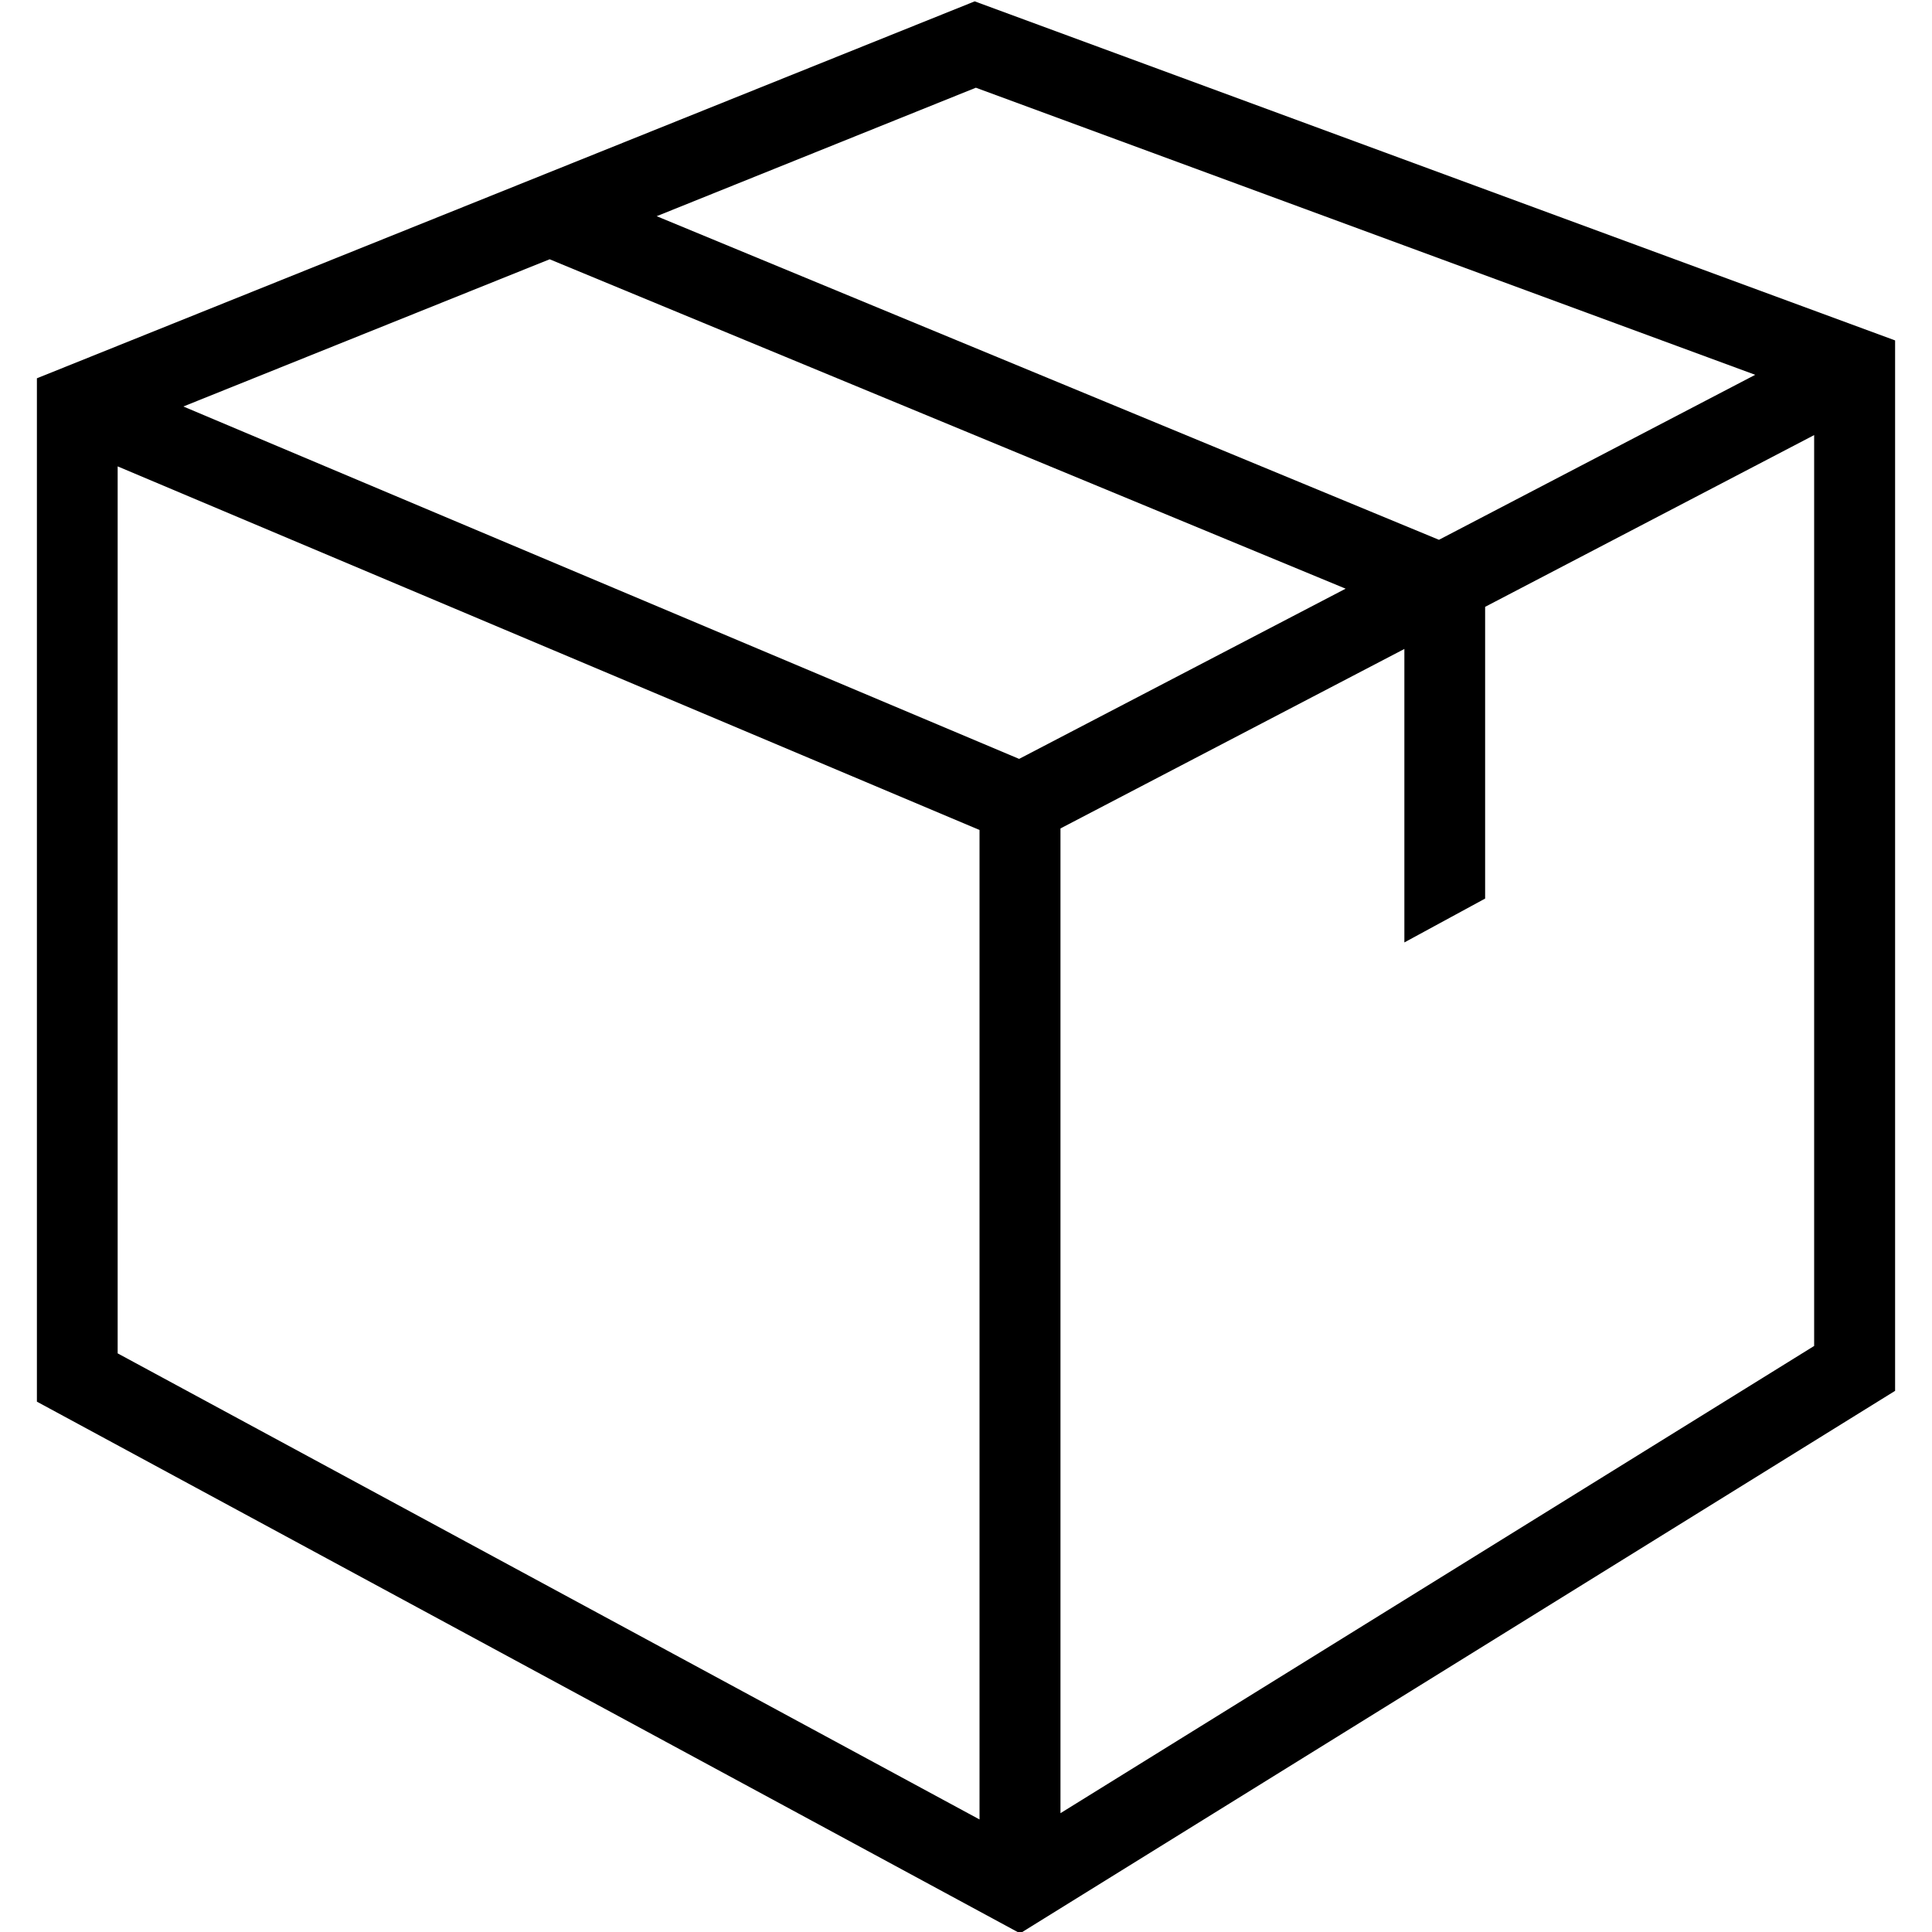 <?xml version="1.0" encoding="utf-8"?>
<!-- Generator: Adobe Illustrator 27.8.0, SVG Export Plug-In . SVG Version: 6.00 Build 0)  -->
<svg version="1.1" id="Calque_1" xmlns="http://www.w3.org/2000/svg" xmlns:xlink="http://www.w3.org/1999/xlink" x="0px" y="0px"
	 viewBox="0 0 1000 1000" style="enable-background:new 0 0 1000 1000;" xml:space="preserve">
<path d="M980.9,176.2L504.5,0.7L19.1,195.8v529.7L528,1000.7l452.9-280.8V176.2z M505.1,45.4L908.5,194l-163.7,85.4L339.9,111.9
	L505.1,45.4z M507.1,941.8L60.9,700.5V241.4l446.1,188.2V941.8z M527.5,392.8L94.9,210.4l189.6-76.2l412,170.5L527.5,392.8z
	 M939.1,696.6L548.9,938.5V428.8l178-92.9v151.9l41.8-22.7v-151l170.3-88.9V696.6z"/>
</svg>
